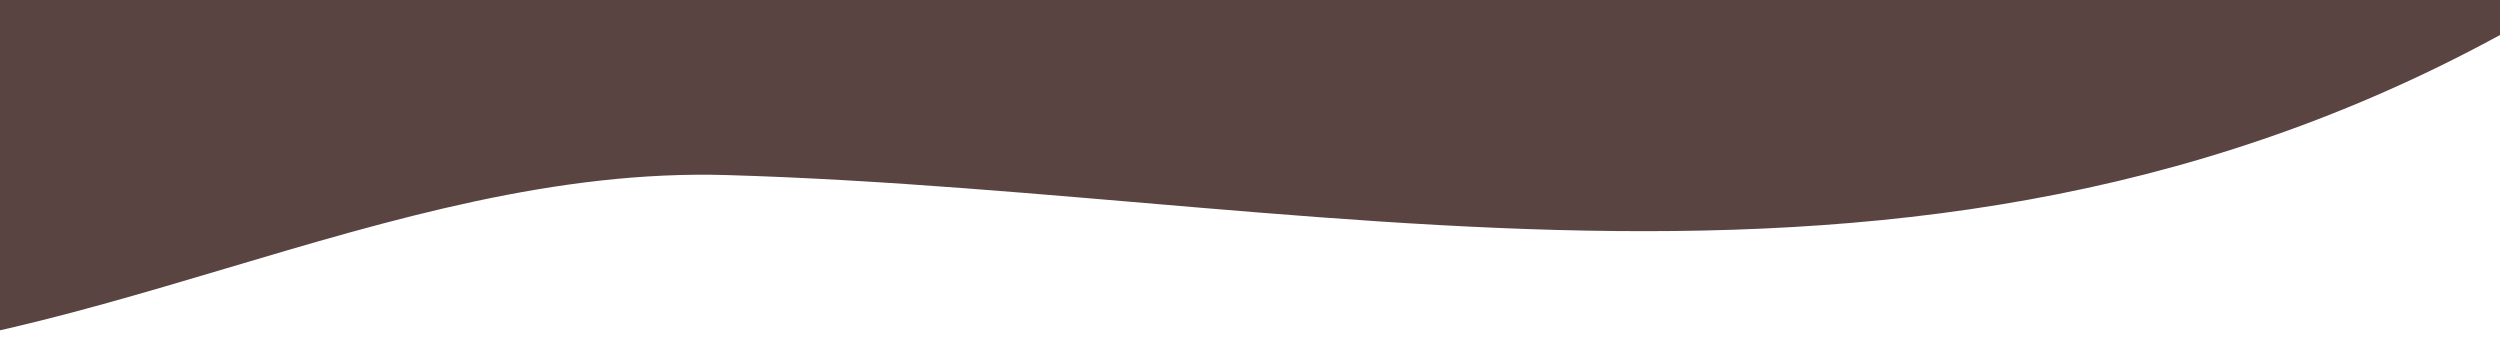 <svg xmlns="http://www.w3.org/2000/svg" xmlns:xlink="http://www.w3.org/1999/xlink" width="393" height="54" viewBox="0 0 393 54"><defs><clipPath id="clip-path"><rect id="Rectangle_222" data-name="Rectangle 222" width="393" height="54" transform="translate(0 1554)" fill="none"></rect></clipPath><clipPath id="clip-path-2"><path id="Path_20703" data-name="Path 20703" d="M0,0,1384.975-1l-.942,1249.757-1384.975,1Z" transform="translate(0 0)" fill="#594442"></path></clipPath></defs><g id="Mask_Group_51" data-name="Mask Group 51" transform="translate(0 -1554)" clip-path="url(#clip-path)"><g id="Group_9888" data-name="Group 9888" transform="matrix(1, 0.017, -0.017, 1, -552.215, 352.446)" clip-path="url(#clip-path-2)"><g id="Group_9887" data-name="Group 9887" transform="translate(29.898 234.591)"><path id="Path_20702" data-name="Path 20702" d="M1394.174-1.008c-51.707,18.573-103.182,66.225-154.694,98.074-114.818,70.907-230.829,47.466-346.029,52.606-57.307,2.525-114.623,6.427-171.929,14.777-58.4,8.463-116.734,26.884-175.149,29.928-58.339,3-116.689-3.573-174.9-23.038-26.632-8.921-53.231-25.225-79.9-30.444-23.284-4.566-46.6-2.179-69.9,2.8-48.906,10.466-97.86,31.408-146.8,26.363-23.01-2.376-46.323-9.7-69.254-28.736C1.642,454.86-2.42,766.608.291,901.211c15.362,11.232,31.654,5.486,47.372,5.723,50.228.731,100.775-7.659,150.952,1.9,47.267,9.042,102.842.919,150.865,35.2,50.477,36.064,98.019,70.076,150.771,70.738,53.717.729,103.491-32.653,157.074-31.97,99.384,1.238,199.417,28.055,295.959-37.8,48.207-32.885,102.444-60.761,151.1-58.539,50.5,2.289,95.714-76.809,145.183-107.753,48.026-30.062,96.266-129.82,145.322-162.434" fill="#594442"></path></g></g></g></svg>